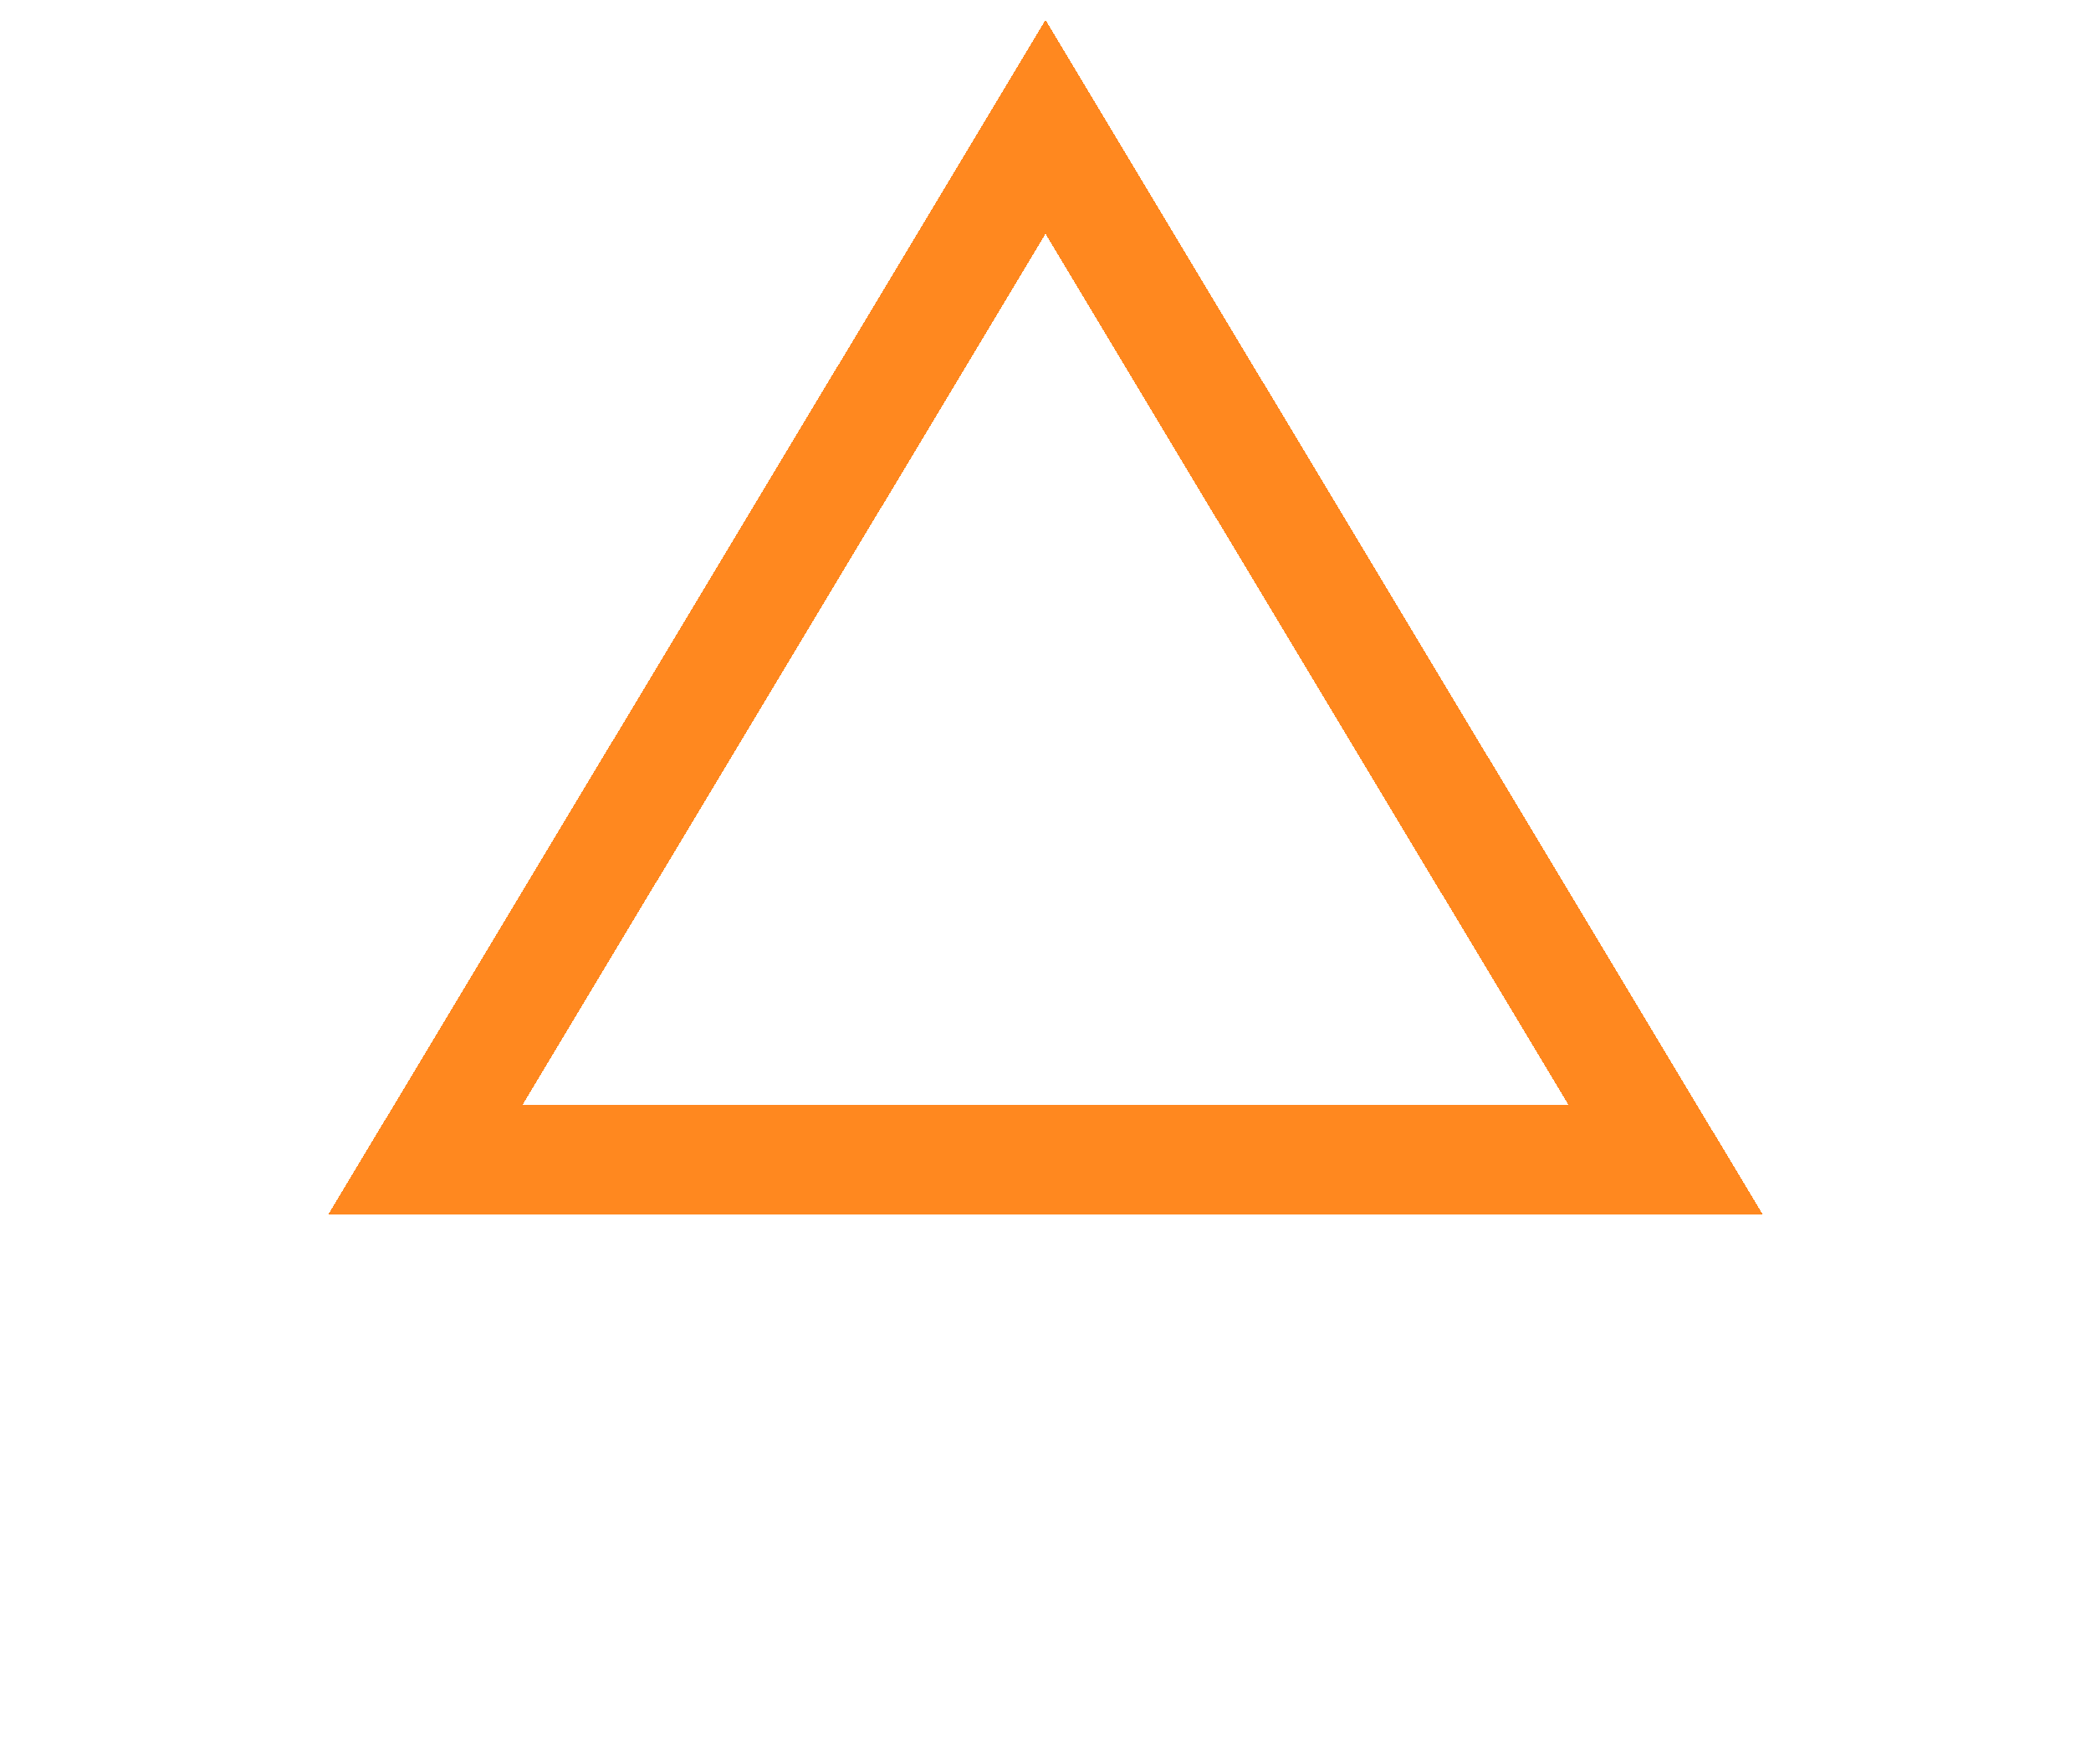 <?xml version="1.0" encoding="UTF-8"?> <svg xmlns="http://www.w3.org/2000/svg" viewBox="0 0 38.00 32.06" data-guides="{&quot;vertical&quot;:[],&quot;horizontal&quot;:[]}"><defs></defs><path fill="none" stroke="#ff881f" fill-opacity="1" stroke-width="2" stroke-opacity="1" shape-rendering="crispEdges" id="tSvgc0845e54c" title="Path 6" d="M7.729 21.078C11.486 14.821 15.243 8.564 19 2.307C22.757 8.564 26.514 14.821 30.271 21.078C22.757 21.078 15.243 21.078 7.729 21.078Z"></path></svg> 